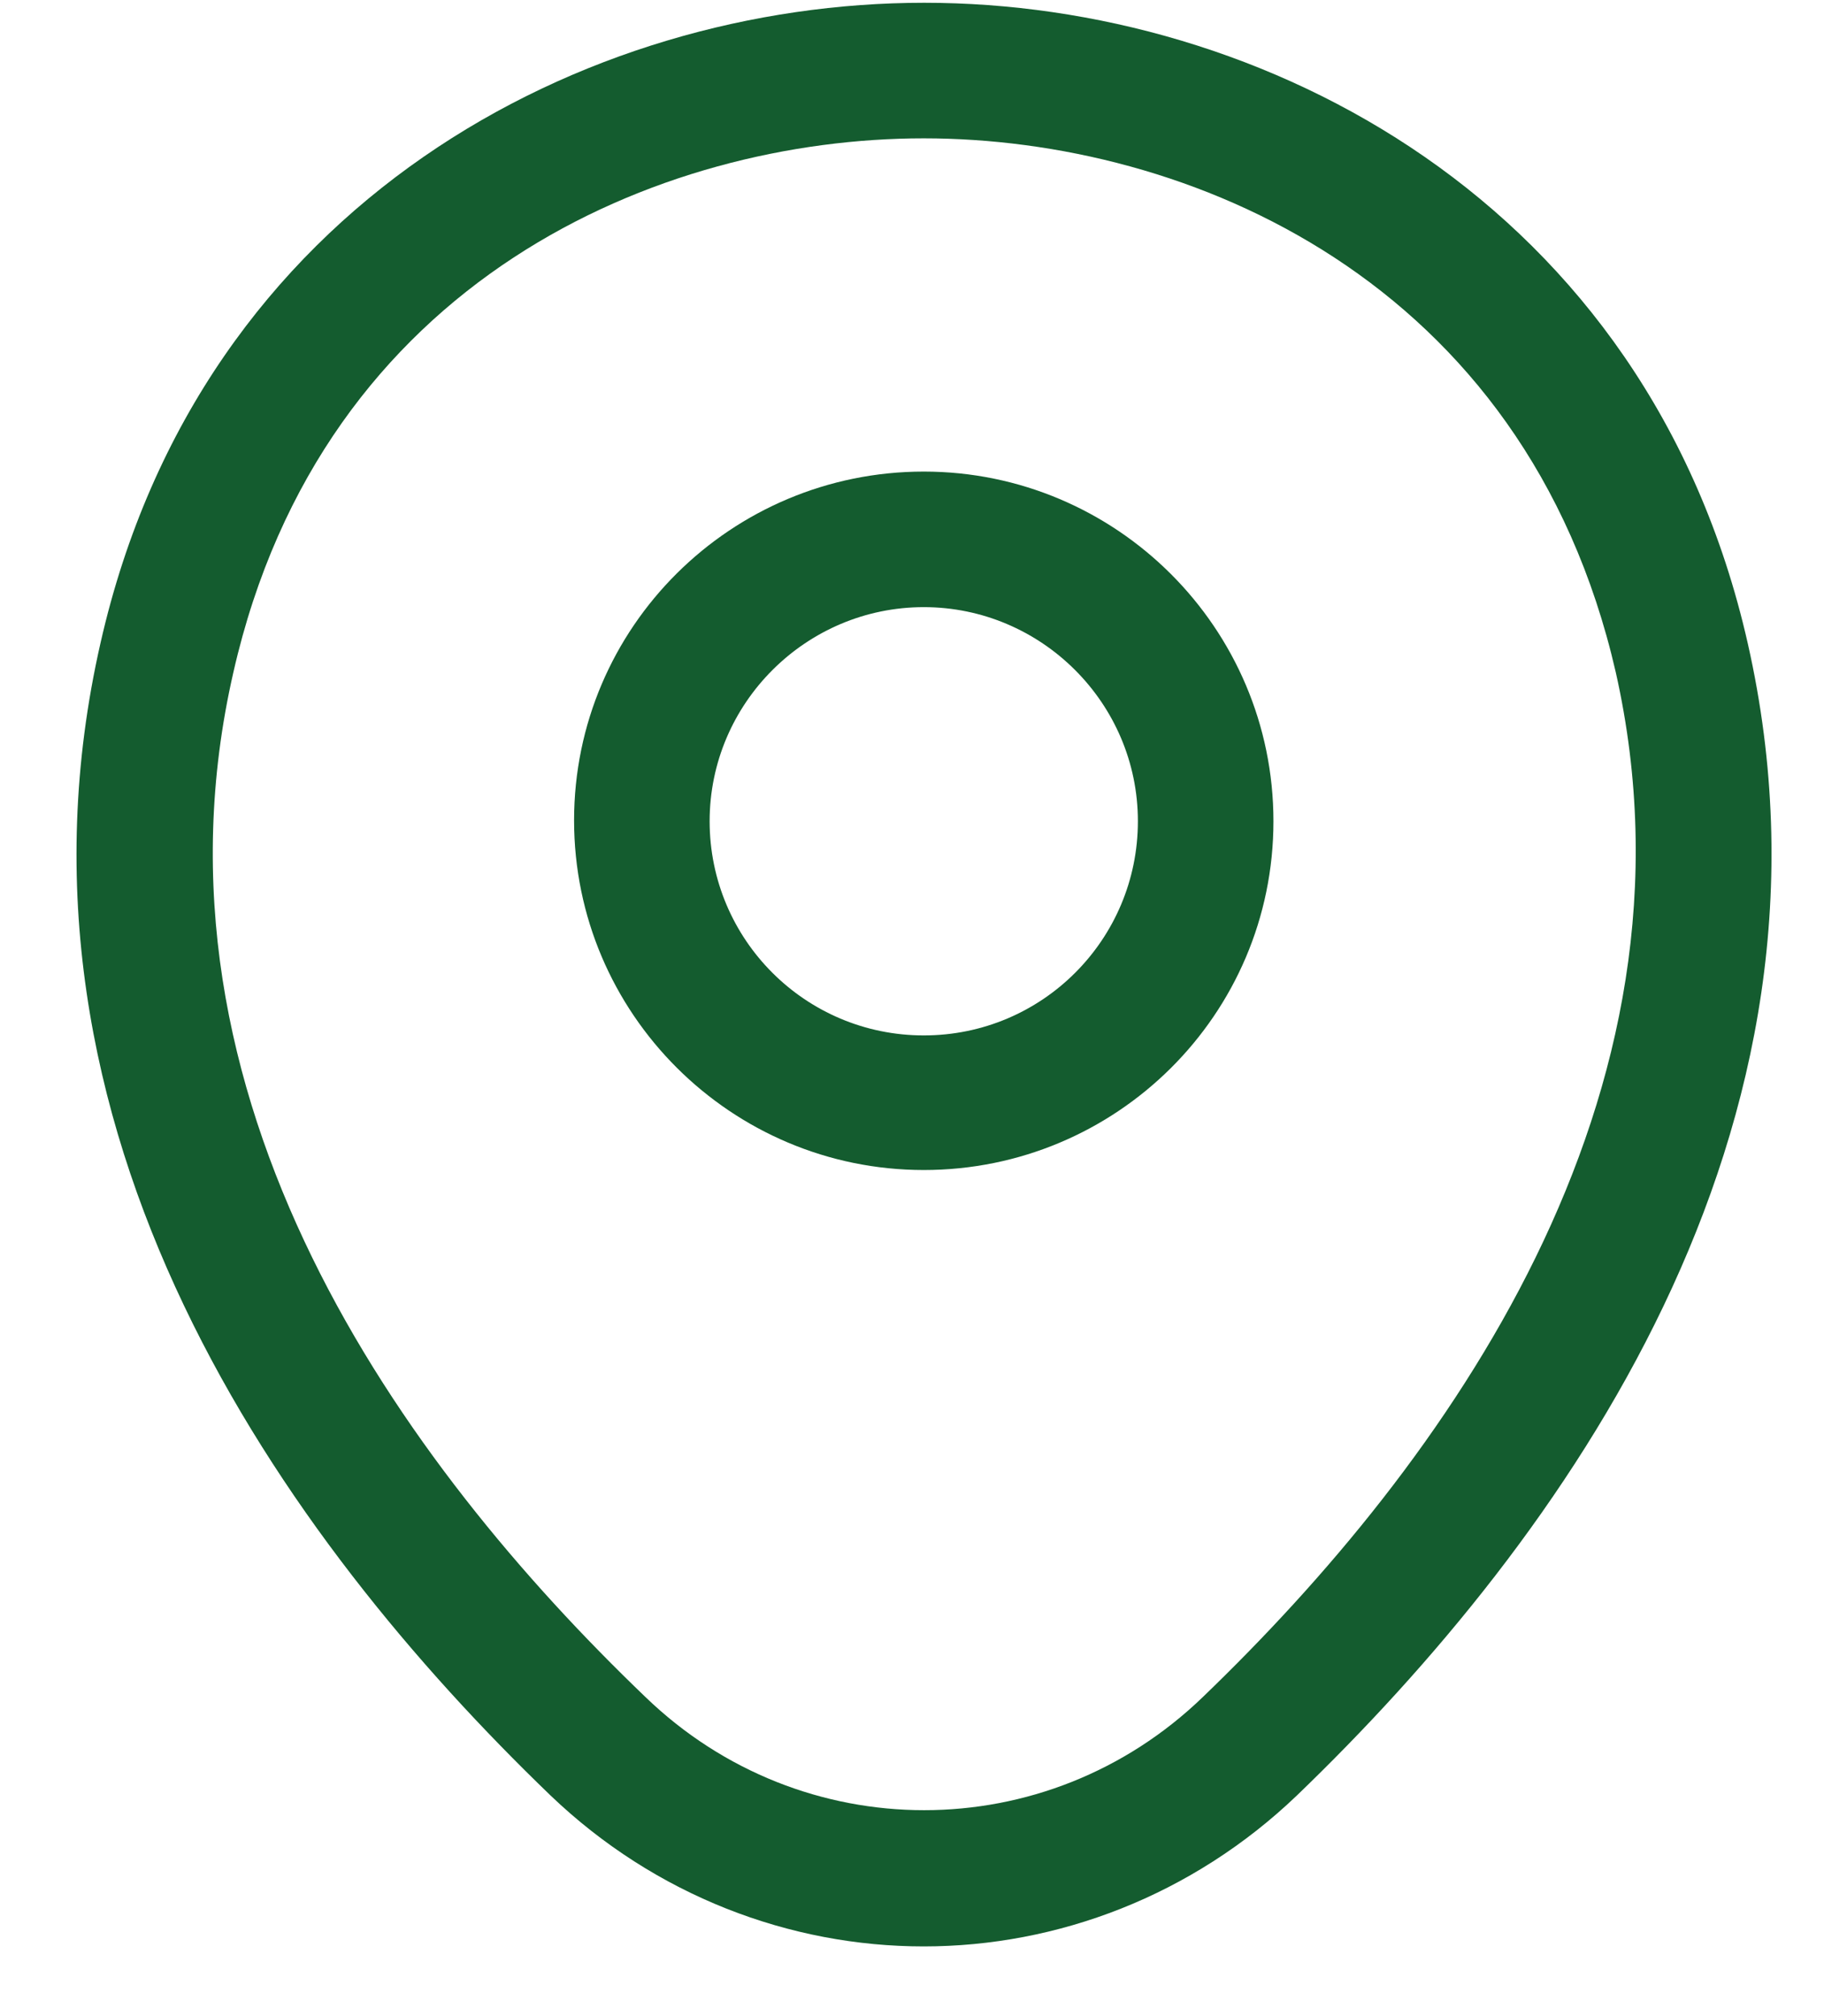 <svg width="19" height="21" viewBox="0 0 19 21" fill="none" xmlns="http://www.w3.org/2000/svg">
<path d="M9.623 12.187C7.618 12.187 5.98 10.559 5.98 8.545C5.98 6.531 7.618 4.912 9.623 4.912C11.627 4.912 13.265 6.54 13.265 8.554C13.265 10.569 11.627 12.187 9.623 12.187ZM9.623 6.324C8.399 6.324 7.392 7.322 7.392 8.554C7.392 9.787 8.39 10.785 9.623 10.785C10.856 10.785 11.853 9.787 11.853 8.554C11.853 7.322 10.846 6.324 9.623 6.324Z" fill="#145C2F"/>
<path d="M9.622 20.274C8.229 20.274 6.827 19.747 5.735 18.702C2.958 16.029 -0.11 11.766 1.048 6.693C2.093 2.09 6.111 0.029 9.622 0.029C9.622 0.029 9.622 0.029 9.631 0.029C13.142 0.029 17.161 2.09 18.206 6.702C19.354 11.775 16.285 16.029 13.509 18.702C12.417 19.747 11.015 20.274 9.622 20.274ZM9.622 1.441C6.883 1.441 3.363 2.9 2.431 7.003C1.415 11.436 4.201 15.258 6.723 17.676C8.351 19.248 10.902 19.248 12.53 17.676C15.043 15.258 17.829 11.436 16.831 7.003C15.89 2.9 12.361 1.441 9.622 1.441Z" fill="#145C2F"/>
</svg>

